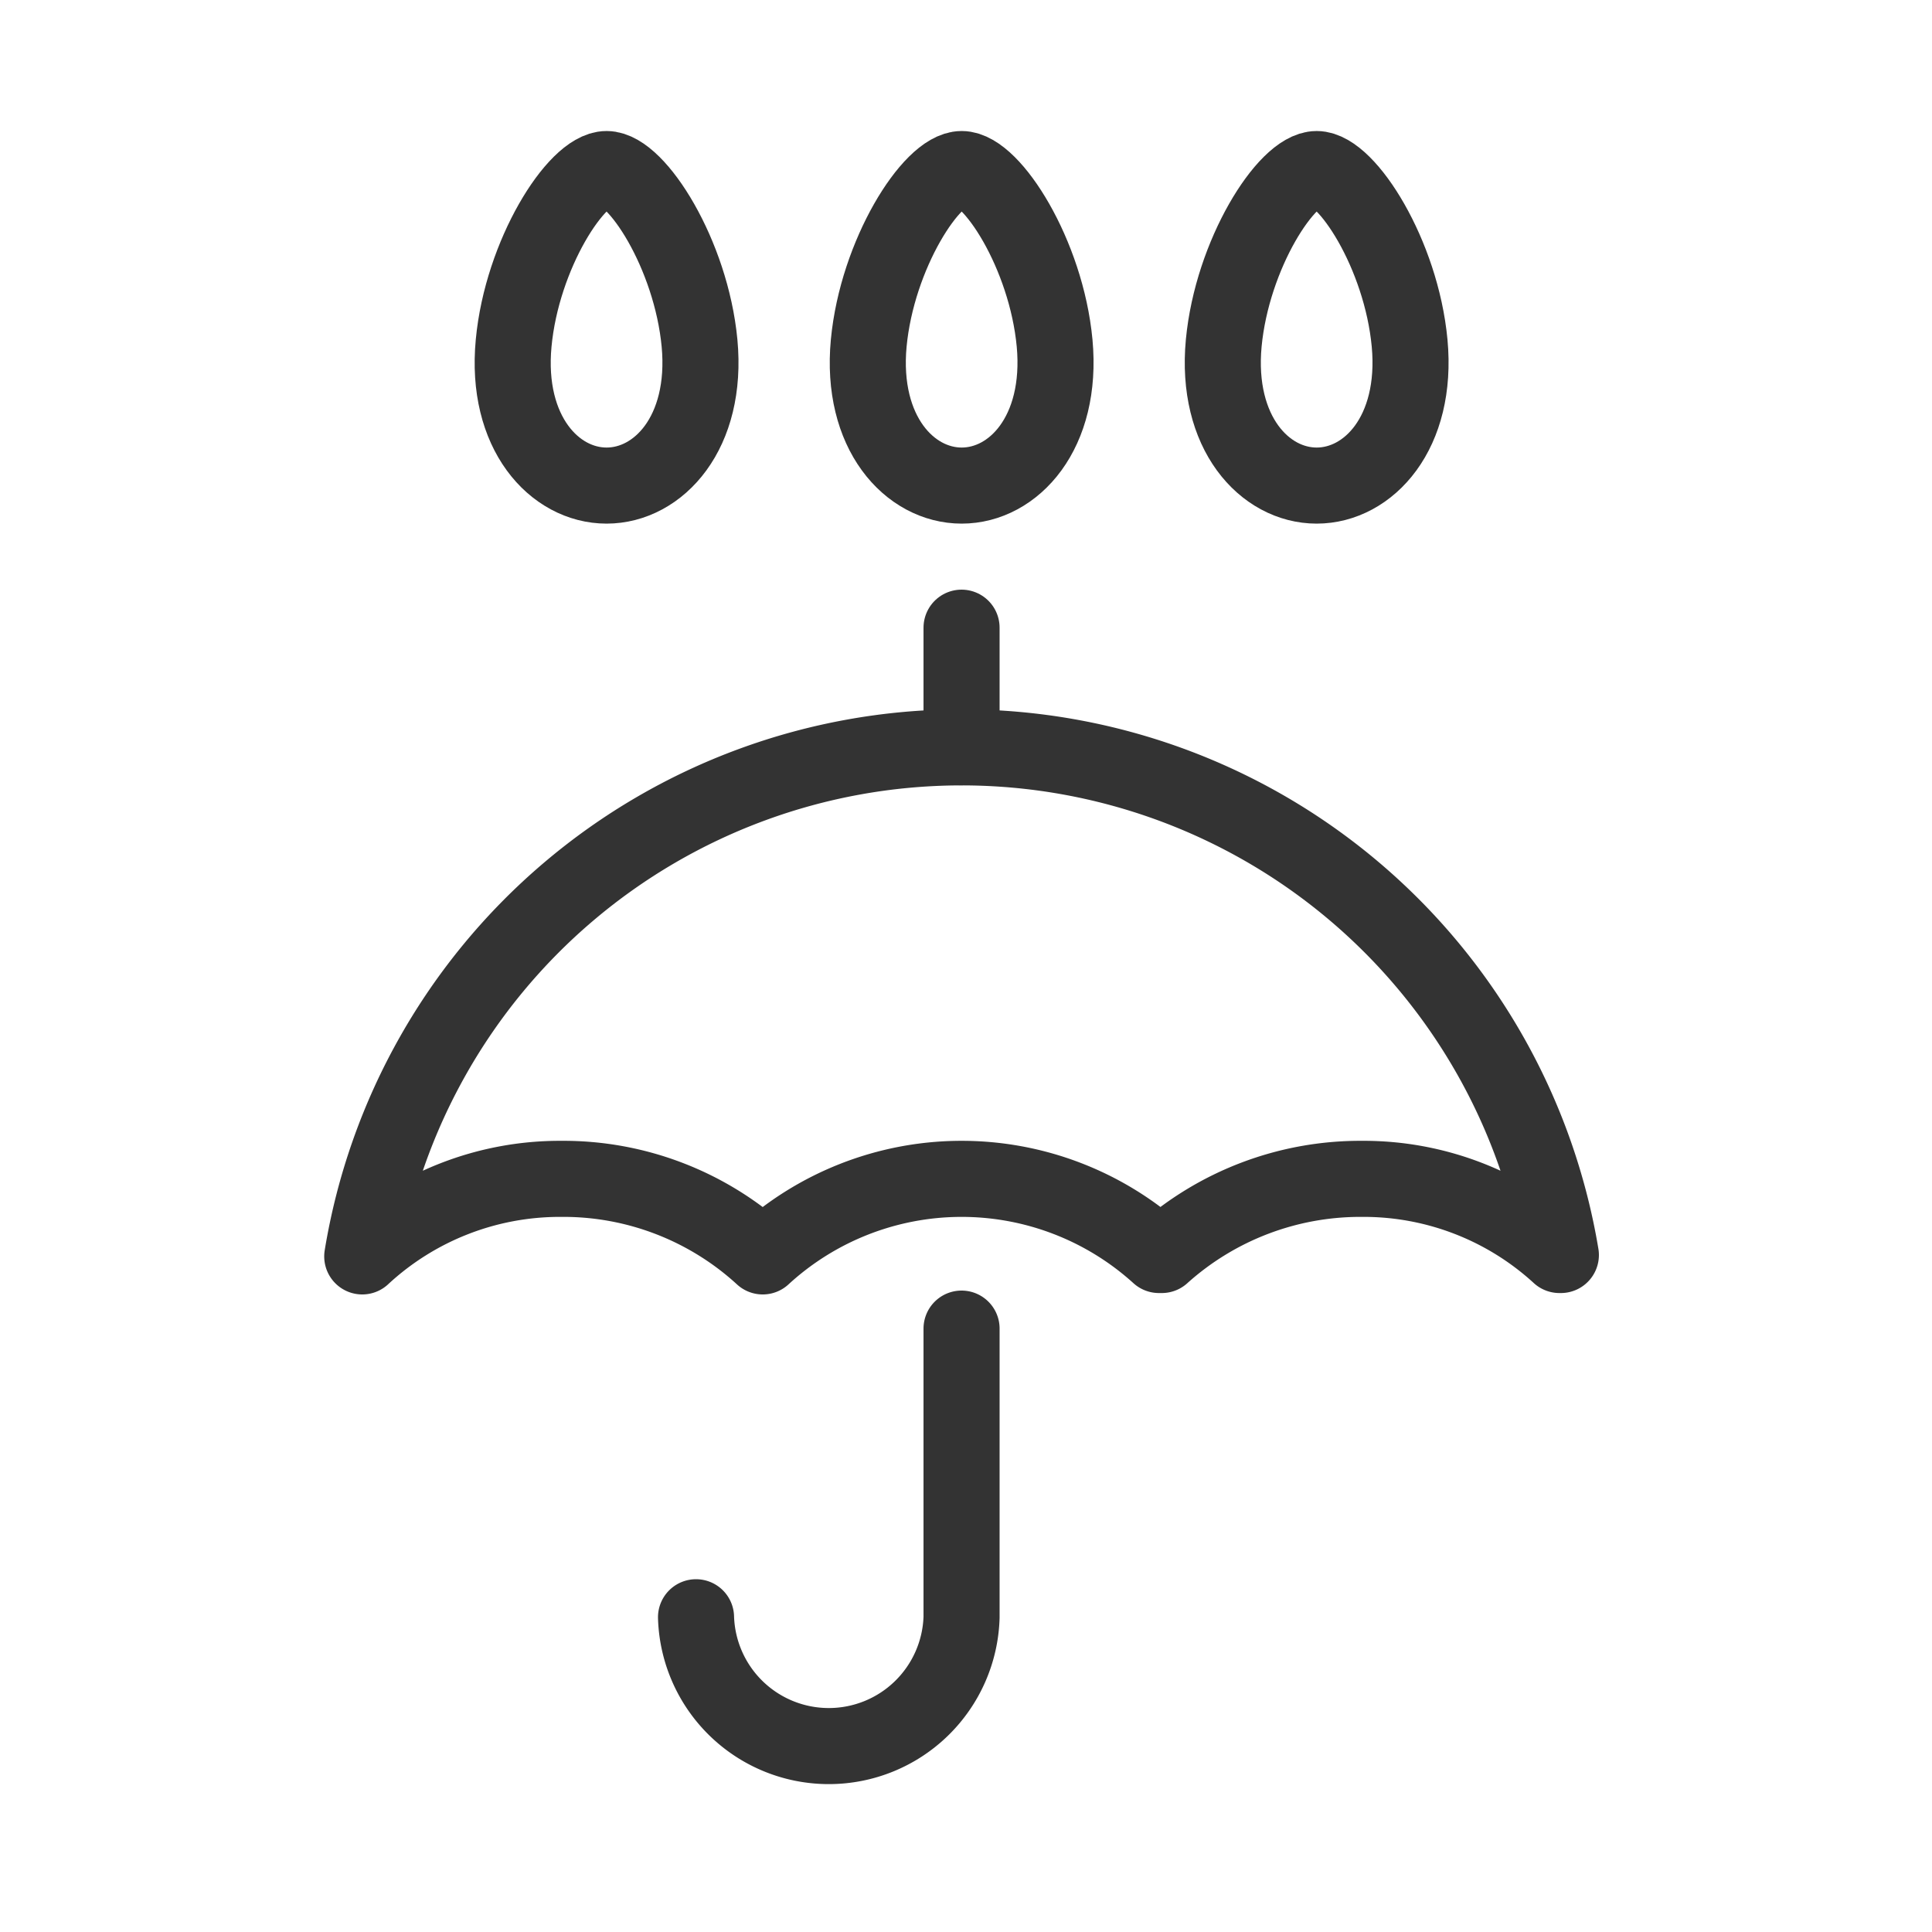 <svg xmlns="http://www.w3.org/2000/svg" width="80" height="80" viewBox="0 0 80 80">
  <g id="グループ_17200" data-name="グループ 17200" transform="translate(-8369 3785)">
    <g id="グループ_17197" data-name="グループ 17197" transform="translate(0.369 45.267)">
      <path id="パス_25238" data-name="パス 25238" d="M65.263,144.7h-.058a12,12,0,0,0-8.175-3.153,12.289,12.289,0,0,0-8.292,3.153h-.116a12.167,12.167,0,0,0-16.408.058,12.209,12.209,0,0,0-8.35-3.211,12.028,12.028,0,0,0-8.233,3.211,25.153,25.153,0,0,1,49.632-.058Z" transform="translate(8368 -3923)" fill="none" stroke="#333" stroke-linecap="round" stroke-linejoin="round" stroke-width="3.15"/>
      <path id="パス_25239" data-name="パス 25239" d="M29.452,159.7a5.5,5.5,0,0,0,10.995,0V147.748" transform="translate(8368 -3923)" fill="none" stroke="#333" stroke-linecap="round" stroke-linejoin="round" stroke-width="3.15"/>
      <line id="線_2916" data-name="線 2916" y1="4.951" transform="translate(8408.447 -3804.276)" fill="none" stroke="#333" stroke-linecap="round" stroke-linejoin="round" stroke-width="3.15"/>
      <path id="パス_25240" data-name="パス 25240" d="M44.3,106.94c-.345-3.68-2.606-7.207-3.848-7.207s-3.5,3.527-3.849,7.207c-.348,3.712,1.7,5.9,3.849,5.9S44.644,110.652,44.3,106.94Z" transform="translate(8368 -3923)" fill="none" stroke="#333" stroke-linecap="round" stroke-linejoin="round" stroke-width="3.15"/>
      <path id="パス_25241" data-name="パス 25241" d="M59,106.94c-.345-3.68-2.606-7.207-3.849-7.207s-3.5,3.527-3.848,7.207c-.348,3.712,1.7,5.9,3.848,5.9S59.346,110.652,59,106.94Z" transform="translate(8368 -3923)" fill="none" stroke="#333" stroke-linecap="round" stroke-linejoin="round" stroke-width="3.15"/>
      <path id="パス_25242" data-name="パス 25242" d="M21.9,106.94c.345-3.68,2.606-7.207,3.848-7.207s3.5,3.527,3.849,7.207c.348,3.712-1.7,5.9-3.849,5.9S21.548,110.652,21.9,106.94Z" transform="translate(8368 -3923)" fill="none" stroke="#333" stroke-linecap="round" stroke-linejoin="round" stroke-width="3.15"/>
    </g>
    <rect id="長方形_24371" data-name="長方形 24371" width="80" height="80" transform="translate(8369 -3785)" fill="none"/>
  </g>
</svg>
